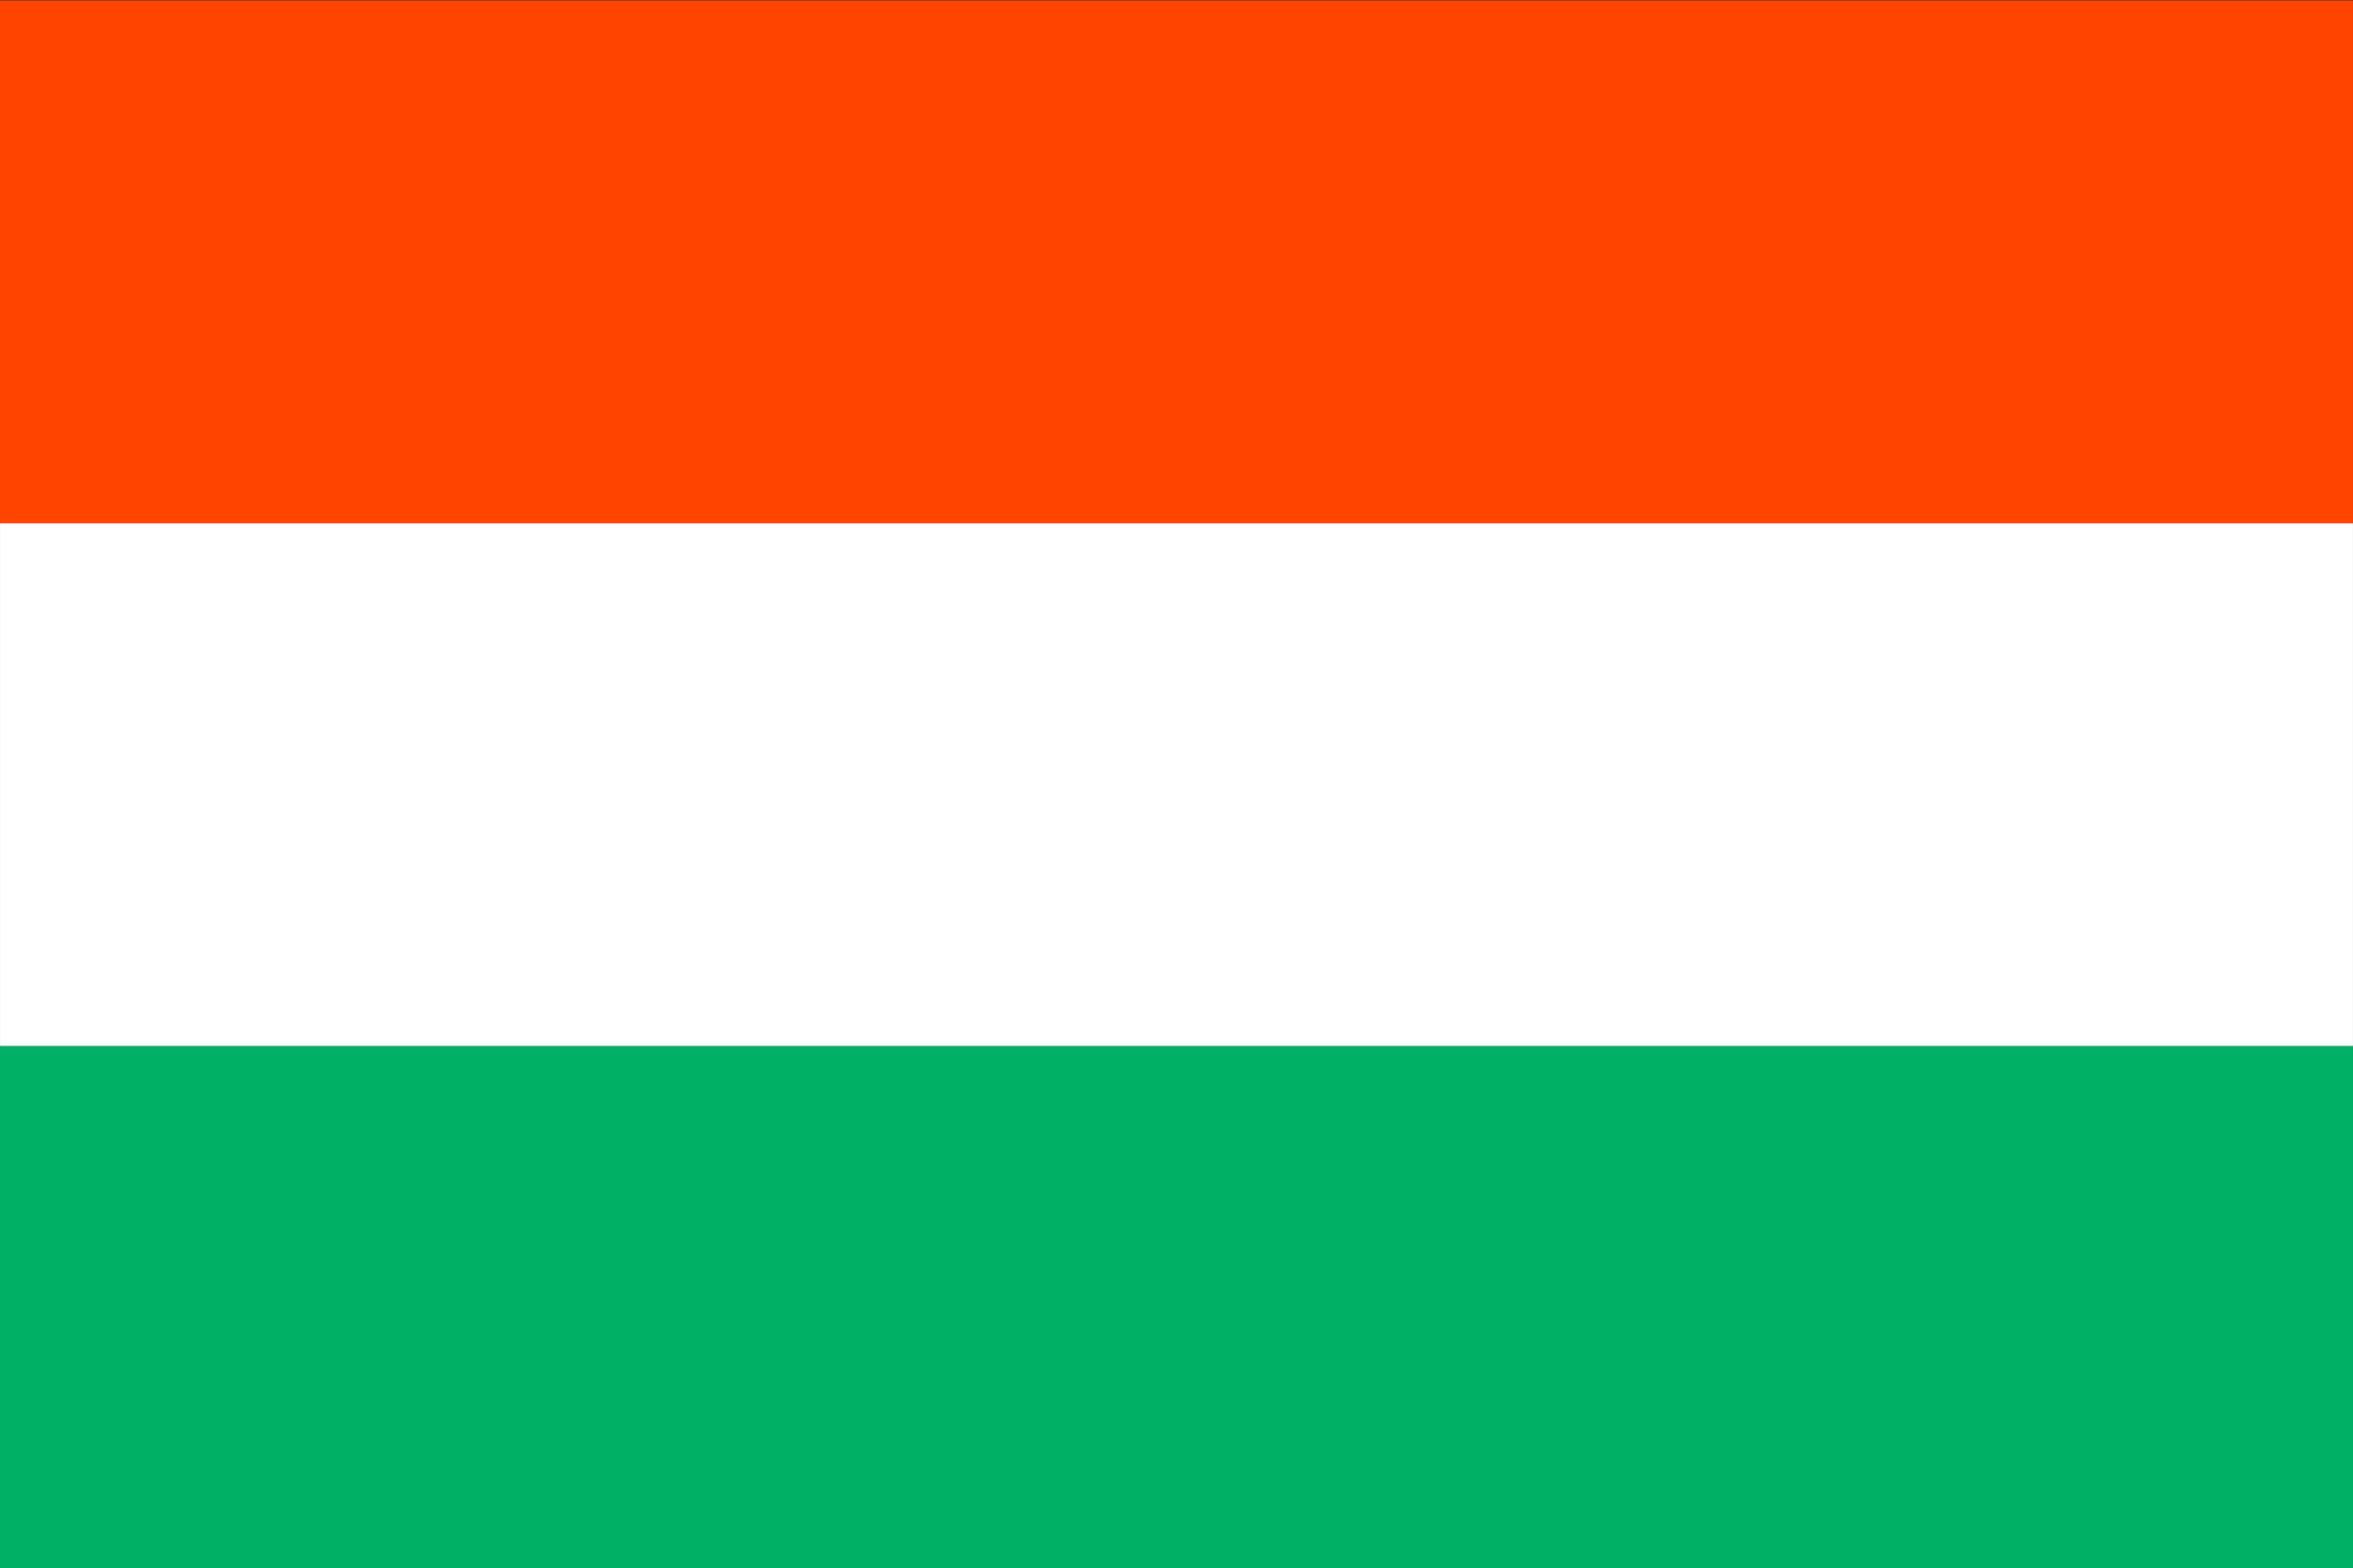 <svg id="Ebene_1" data-name="Ebene 1" xmlns="http://www.w3.org/2000/svg" viewBox="0 0 99.94 66.62"><rect x="0" y="0" width="99.94" height="66.62" fill="#333333" stroke="none"/><defs><style>.cls-1{fill:#f40;}.cls-2{fill:#fff;}.cls-3{fill:#00b065;}</style></defs><rect class="cls-1" x="0.001" y="0.021" width="99.938" height="22.209"/><rect class="cls-2" x="0.001" y="22.23" width="99.938" height="22.207"/><rect class="cls-3" x="0.001" y="44.437" width="99.938" height="22.21"/></svg>